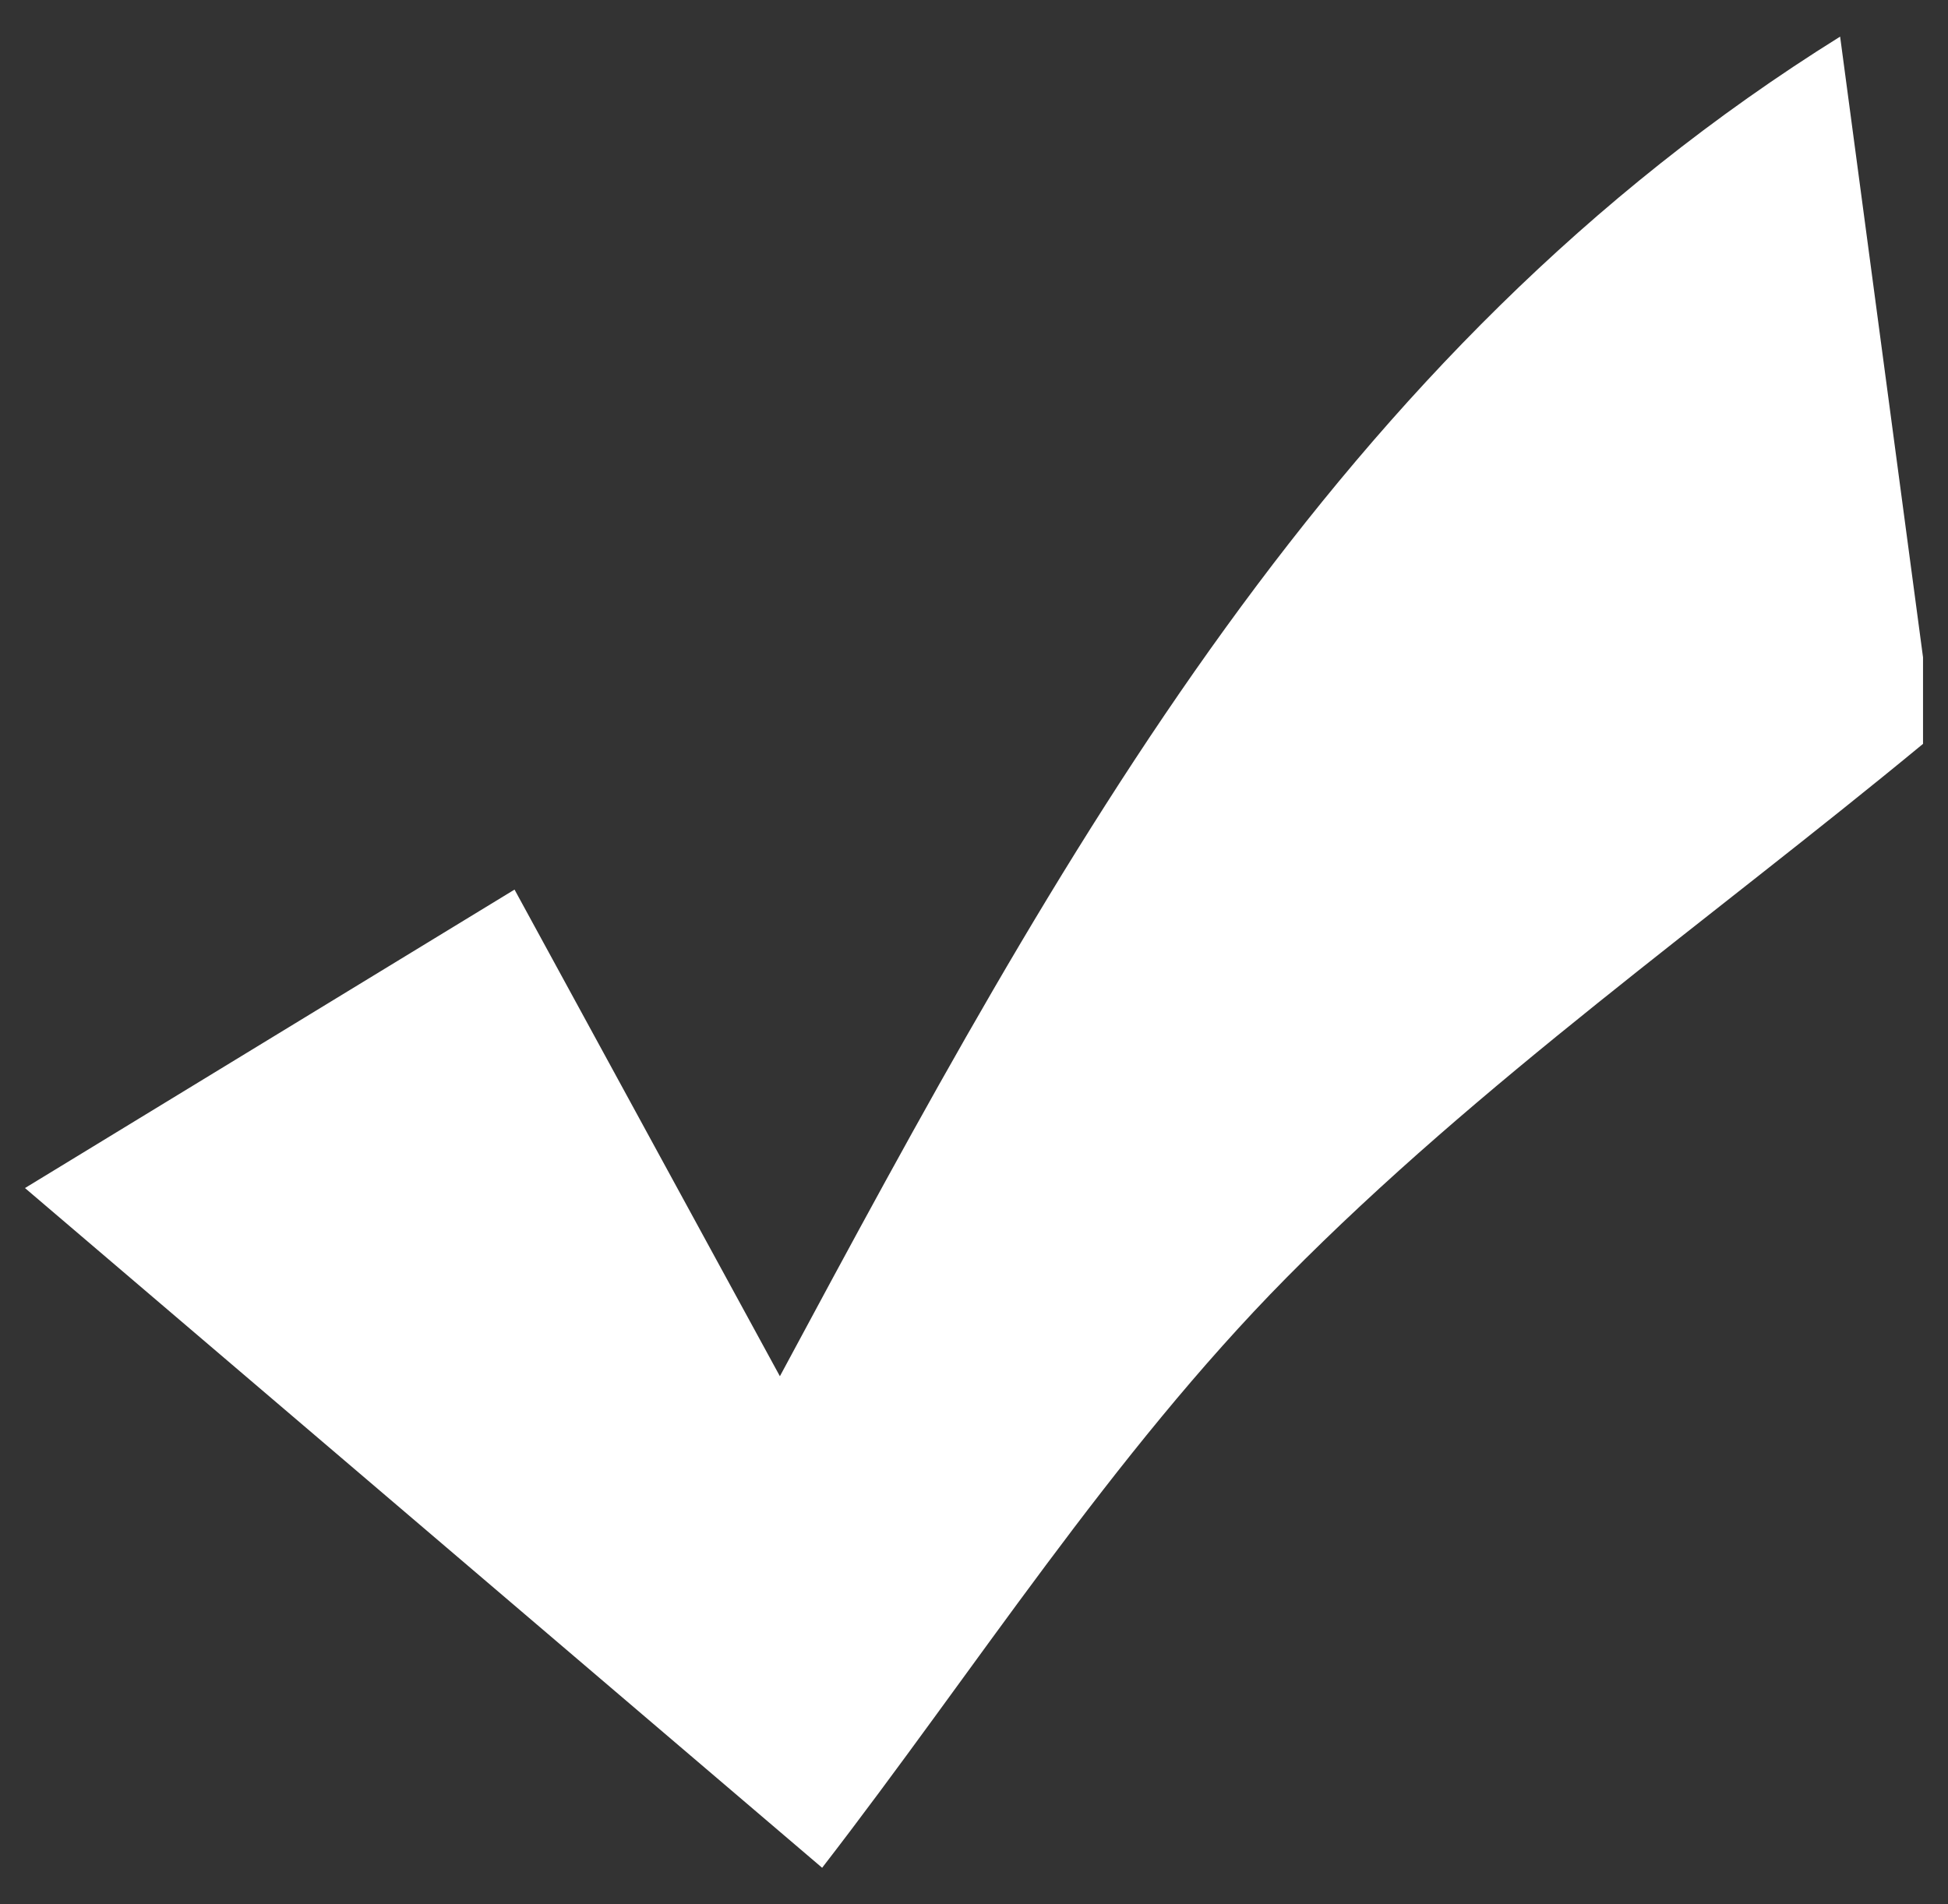 <?xml version="1.0" encoding="utf-8"?>
<!-- Generator: Adobe Illustrator 17.0.0, SVG Export Plug-In . SVG Version: 6.00 Build 0)  -->
<!DOCTYPE svg PUBLIC "-//W3C//DTD SVG 1.1//EN" "http://www.w3.org/Graphics/SVG/1.1/DTD/svg11.dtd">
<svg version="1.1" id="Слой_1" xmlns="http://www.w3.org/2000/svg" xmlns:xlink="http://www.w3.org/1999/xlink" x="0px" y="0px"
	 width="45px" height="44px" viewBox="0 0 45 44" enable-background="new 0 0 45 44" xml:space="preserve">
<rect x="0" y="0" width="45" height="44" fill="#333333" stroke="none"/>
<path fill="#FFFFFF" d="M44.423,17.187c-4.937,4.077-10.229,7.802-14.705,12.334c-4.049,4.1-7.205,9.08-10.726,13.634
	C13.007,38.05,7.014,32.939,0.577,27.45c3.557-2.169,7.266-4.43,11.309-6.896c2.076,3.808,3.88,7.117,6.13,11.244
	C24.545,19.645,30.77,8.167,42.508,0.846c0.689,5.164,1.302,9.752,1.915,14.341C44.423,15.853,44.423,16.52,44.423,17.187z"/>
</svg>
